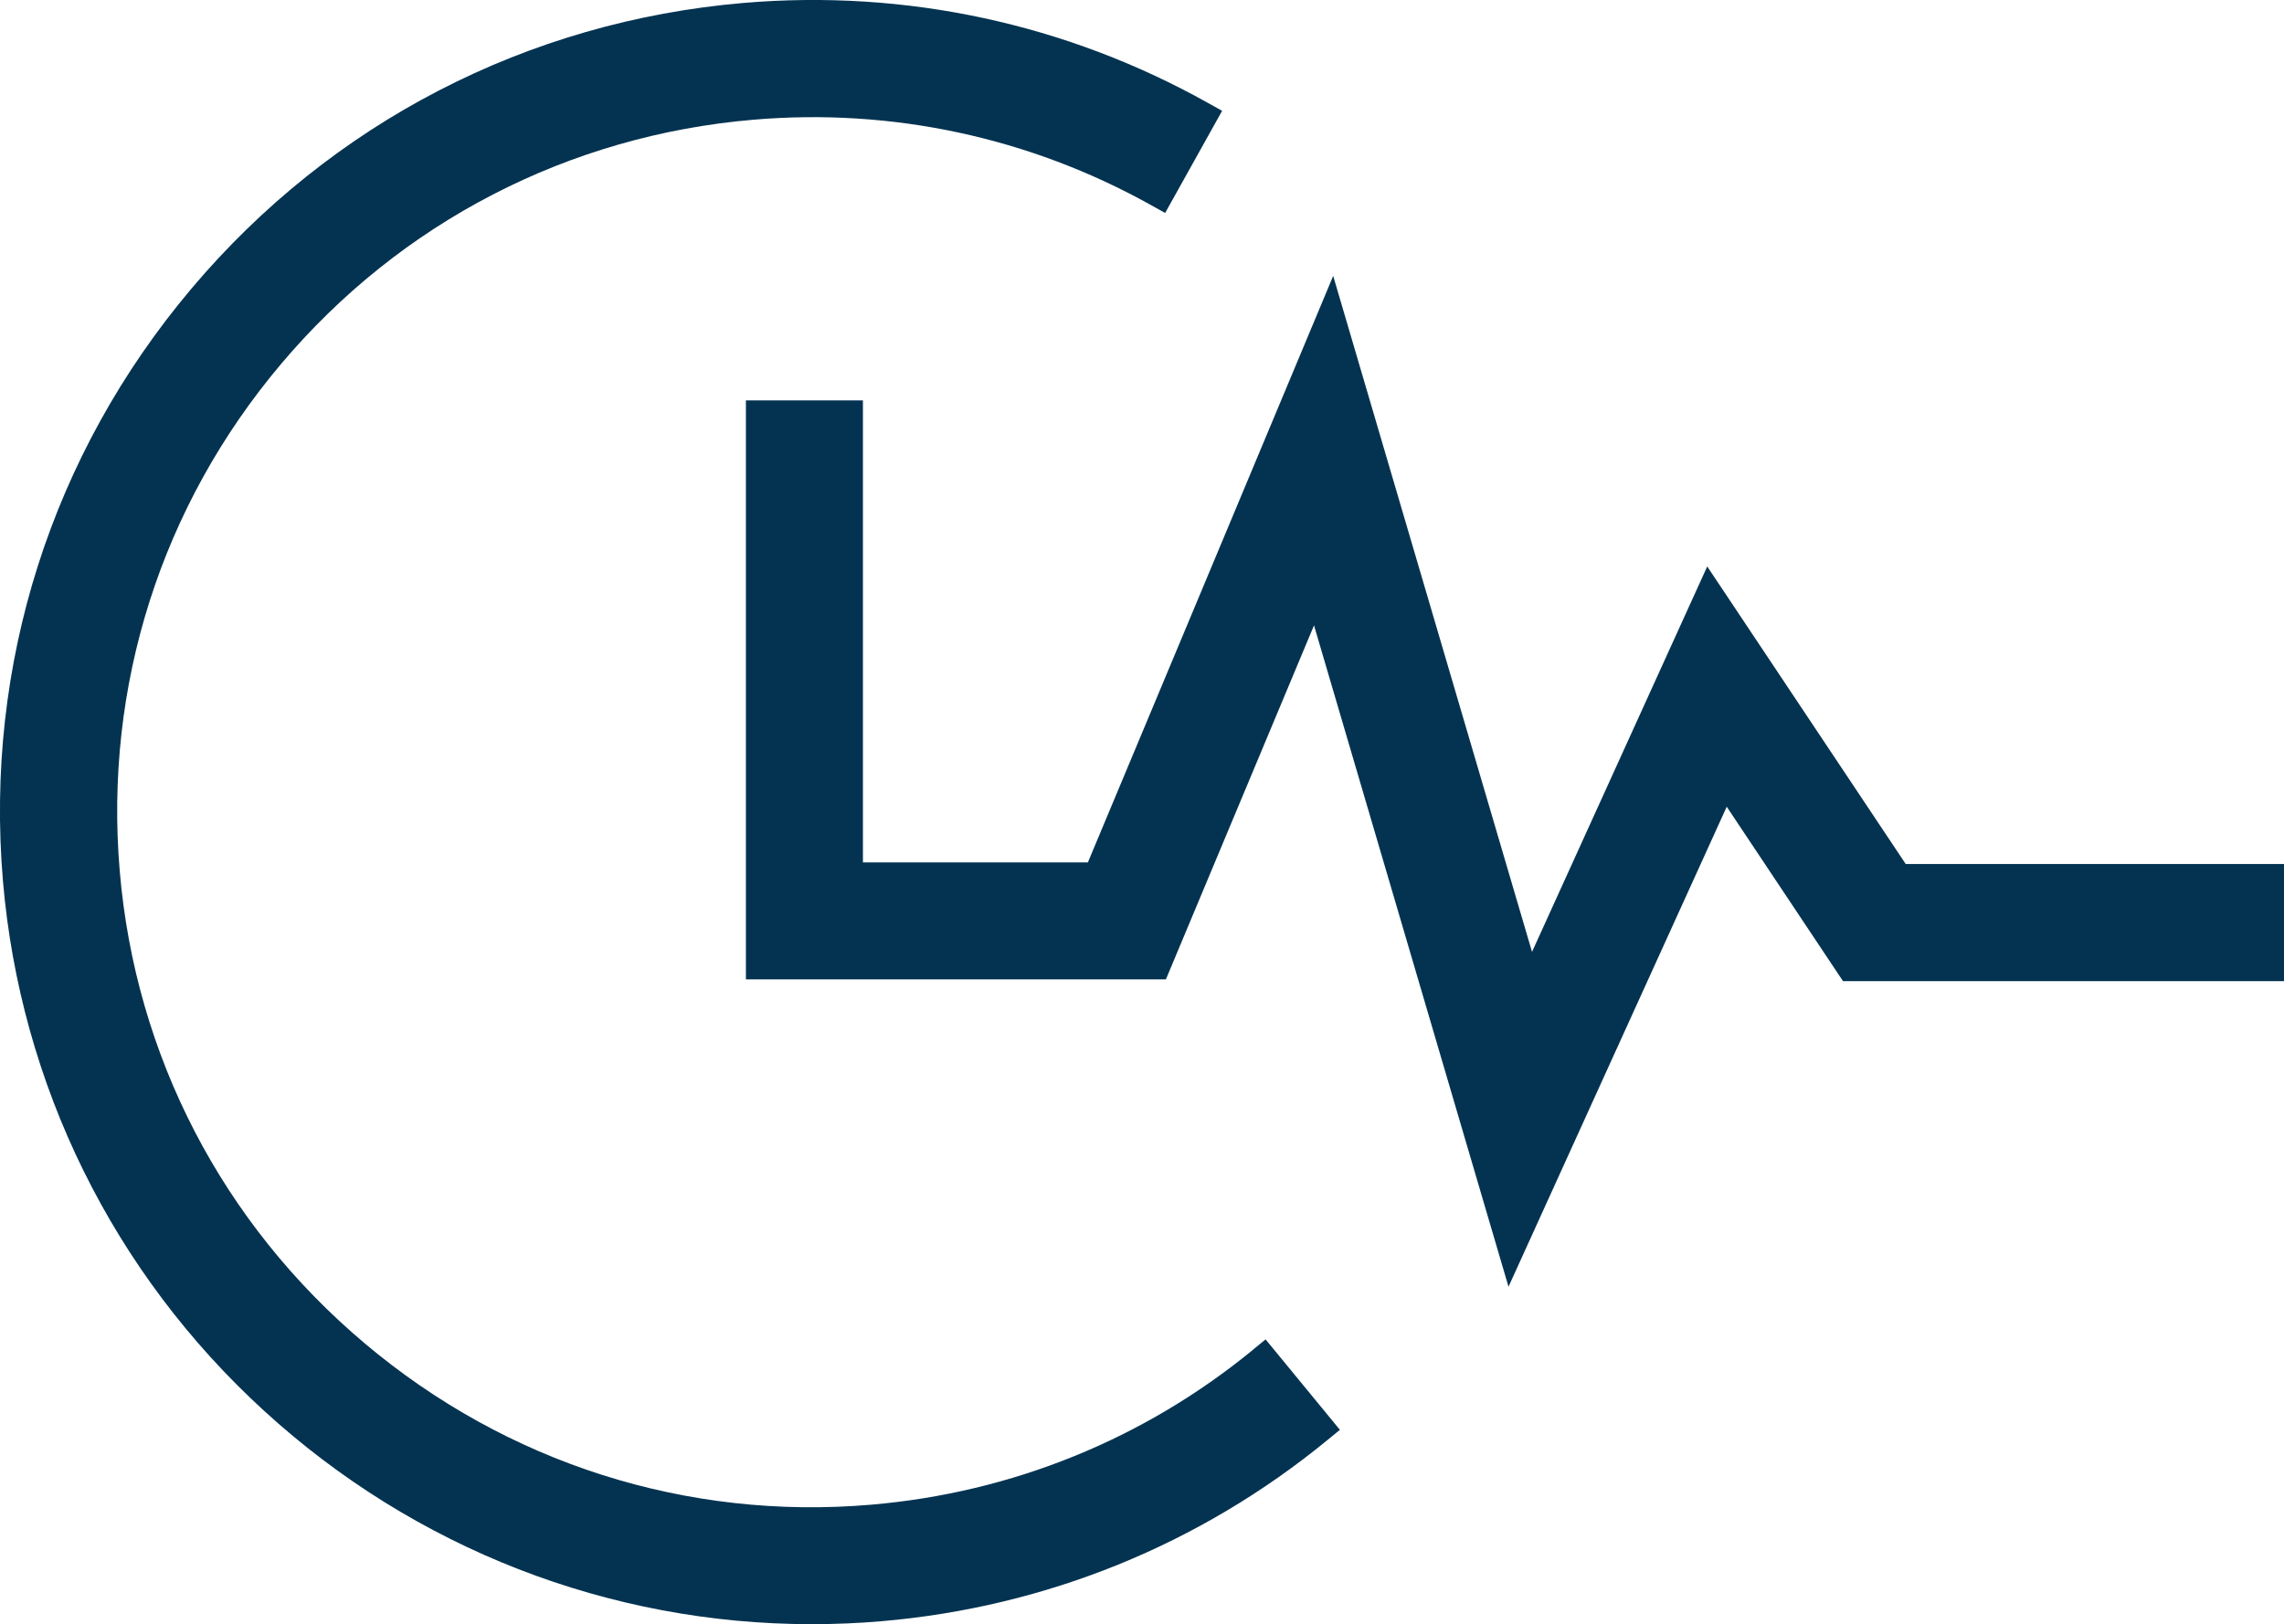 <svg xmlns="http://www.w3.org/2000/svg" id="Capa_1" data-name="Capa 1" viewBox="0 0 210.79 149.94"><defs><style>      .cls-1 {        fill: #043351;      }    </style></defs><path class="cls-1" d="M115.65,124.59c-10.05,8.25-22.24,13.2-35.25,14.31h0c-17.02,1.46-33.62-3.83-46.75-14.9-13.13-11.07-21.16-26.56-22.6-43.6-1.45-17.07,3.83-33.69,14.88-46.79,11.05-13.1,26.54-21.11,43.62-22.56,12.8-1.09,25.48,1.64,36.67,7.88l1.31.73,5.26-9.43-1.31-.73C98.42,2.19,83.61-1,68.63.27,48.68,1.97,30.58,11.33,17.67,26.64,4.76,41.94-1.42,61.36.27,81.31c1.6,18.81,10.17,36.2,24.13,48.95,13.88,12.69,31.82,19.67,50.52,19.67,2.15,0,4.31-.09,6.39-.27,15.19-1.29,29.43-7.07,41.19-16.72l1.16-.95-6.86-8.35-1.16.95Z"></path><polygon class="cls-1" points="175.88 79.76 157.56 52.29 141.39 87.87 123.04 25.47 100.4 79.61 79.64 79.61 79.64 36.96 68.84 36.96 68.84 90.41 107.6 90.41 121.27 57.73 139.22 118.78 159.36 74.47 170.09 90.57 210.79 90.57 210.79 79.76 175.88 79.76"></polygon></svg>